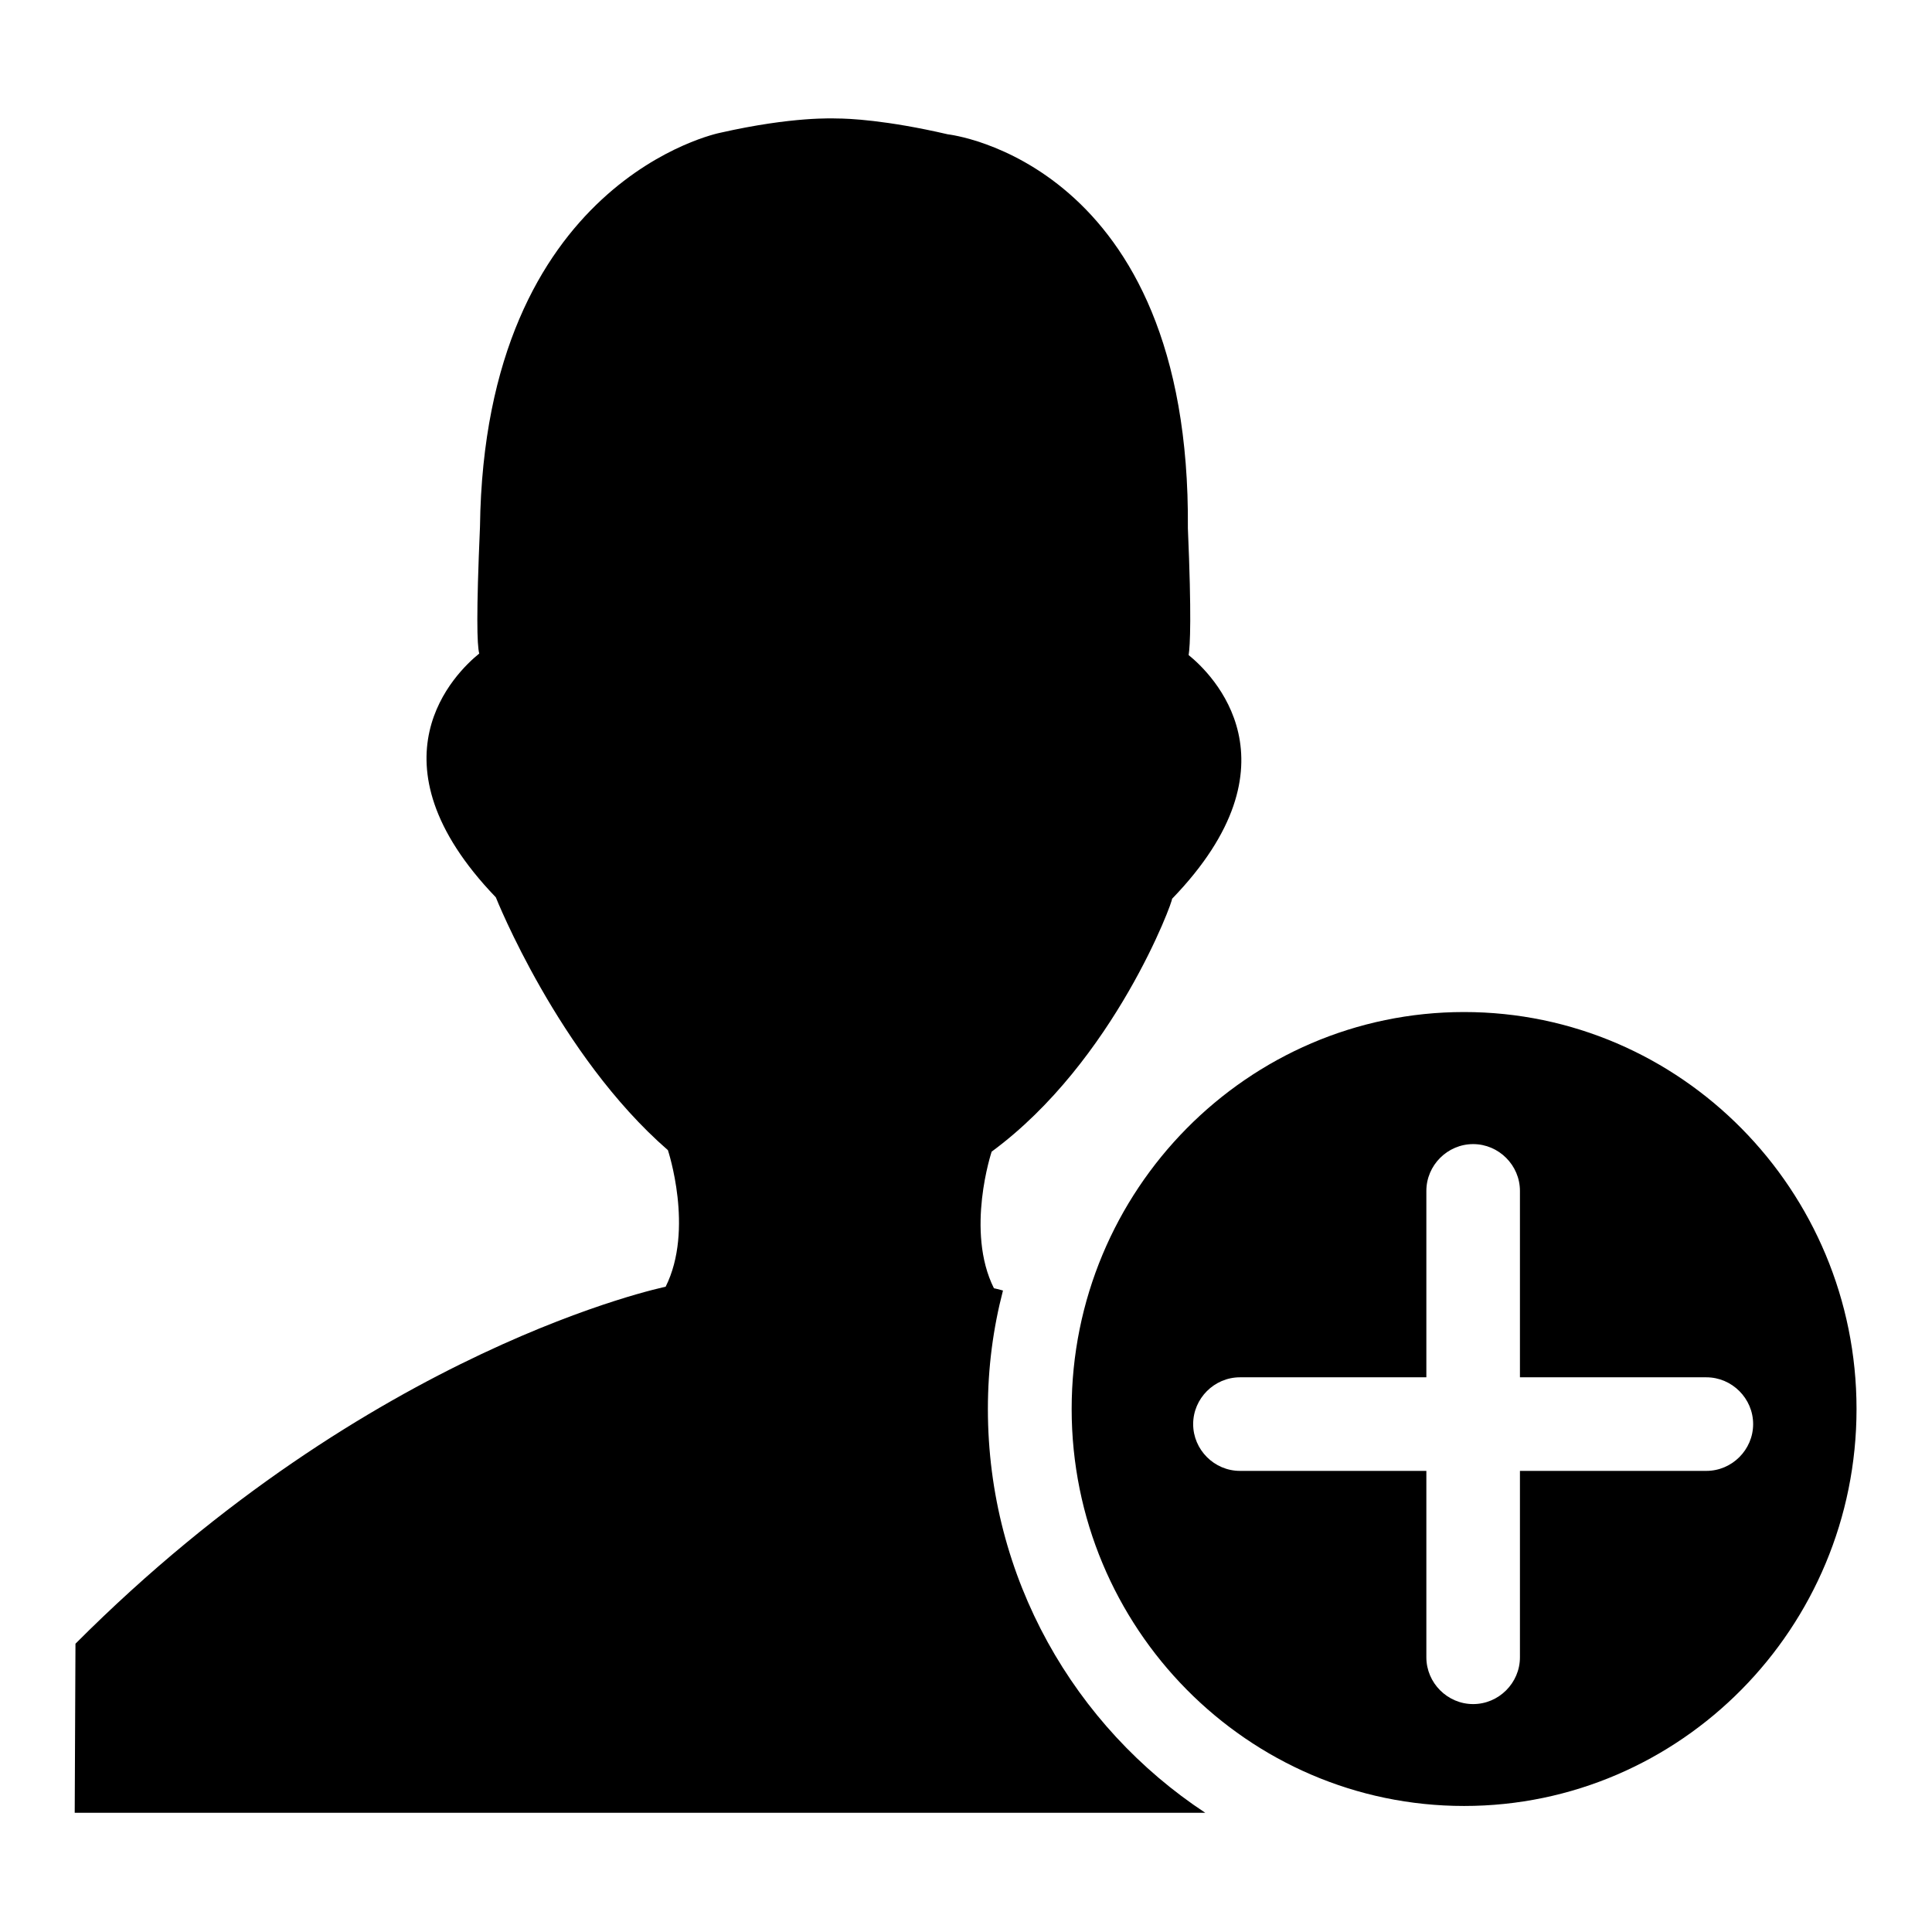<?xml version="1.0" encoding="utf-8"?>
<!-- Svg Vector Icons : http://www.onlinewebfonts.com/icon -->
<!DOCTYPE svg PUBLIC "-//W3C//DTD SVG 1.1//EN" "http://www.w3.org/Graphics/SVG/1.1/DTD/svg11.dtd">
<svg version="1.1" xmlns="http://www.w3.org/2000/svg" xmlns:xlink="http://www.w3.org/1999/xlink" x="0px" y="0px" viewBox="0 0 256 256" enable-background="new 0 0 256 256" xml:space="preserve">
<g><g><path fill="#000000" d="M194,239.3c-28.7,0-52-23.6-52-52.6c0-29,23.3-52.6,52-52.6c28.7,0,52,23.6,52,52.6C246,215.7,222.7,239.3,194,239.3z M226.1,182.5h-24.7v-24.7c0-3.4-2.8-6.2-6.2-6.2c-3.4,0-6.2,2.8-6.2,6.2v24.7h-24.7c-3.4,0-6.2,2.8-6.2,6.2s2.8,6.2,6.2,6.2h24.7v24.7c0,3.4,2.8,6.2,6.2,6.2c3.4,0,6.2-2.8,6.2-6.2v-24.7h24.7c3.4,0,6.2-2.8,6.2-6.2C232.3,185.3,229.5,182.5,226.1,182.5z M131.4,152.6c0,0-3.5,10.5,0.3,18.1c0,0,0.5,0.1,1.2,0.3c-1.3,5-2,10.2-2,15.7c0,22.4,11.5,42.1,28.8,53.5l-47.1,0v0l-102.7,0l0.1-22.4c39.2-39.3,78.2-47.3,78.2-47.3c3.8-7.6,0.3-18.1,0.3-18.1c-14.5-12.6-22.8-33.5-22.8-33.5c-17.4-18.1-5.3-29.8-2.2-32.3c-0.3-1.2-0.4-5.2,0.1-16.8c0.6-46,31.8-52.2,31.8-52.2c9.7-2.2,15.1-1.9,15.5-1.9c1.5,0,6.5,0.2,14.7,2.1c0,0,32.2,3.5,31.8,52.2c0.5,11.6,0.3,15.6,0.1,16.8c3.1,2.5,15.2,14.3-2.2,32.3C155.5,119.2,147.7,140.6,131.4,152.6z"/></g></g>
</svg>